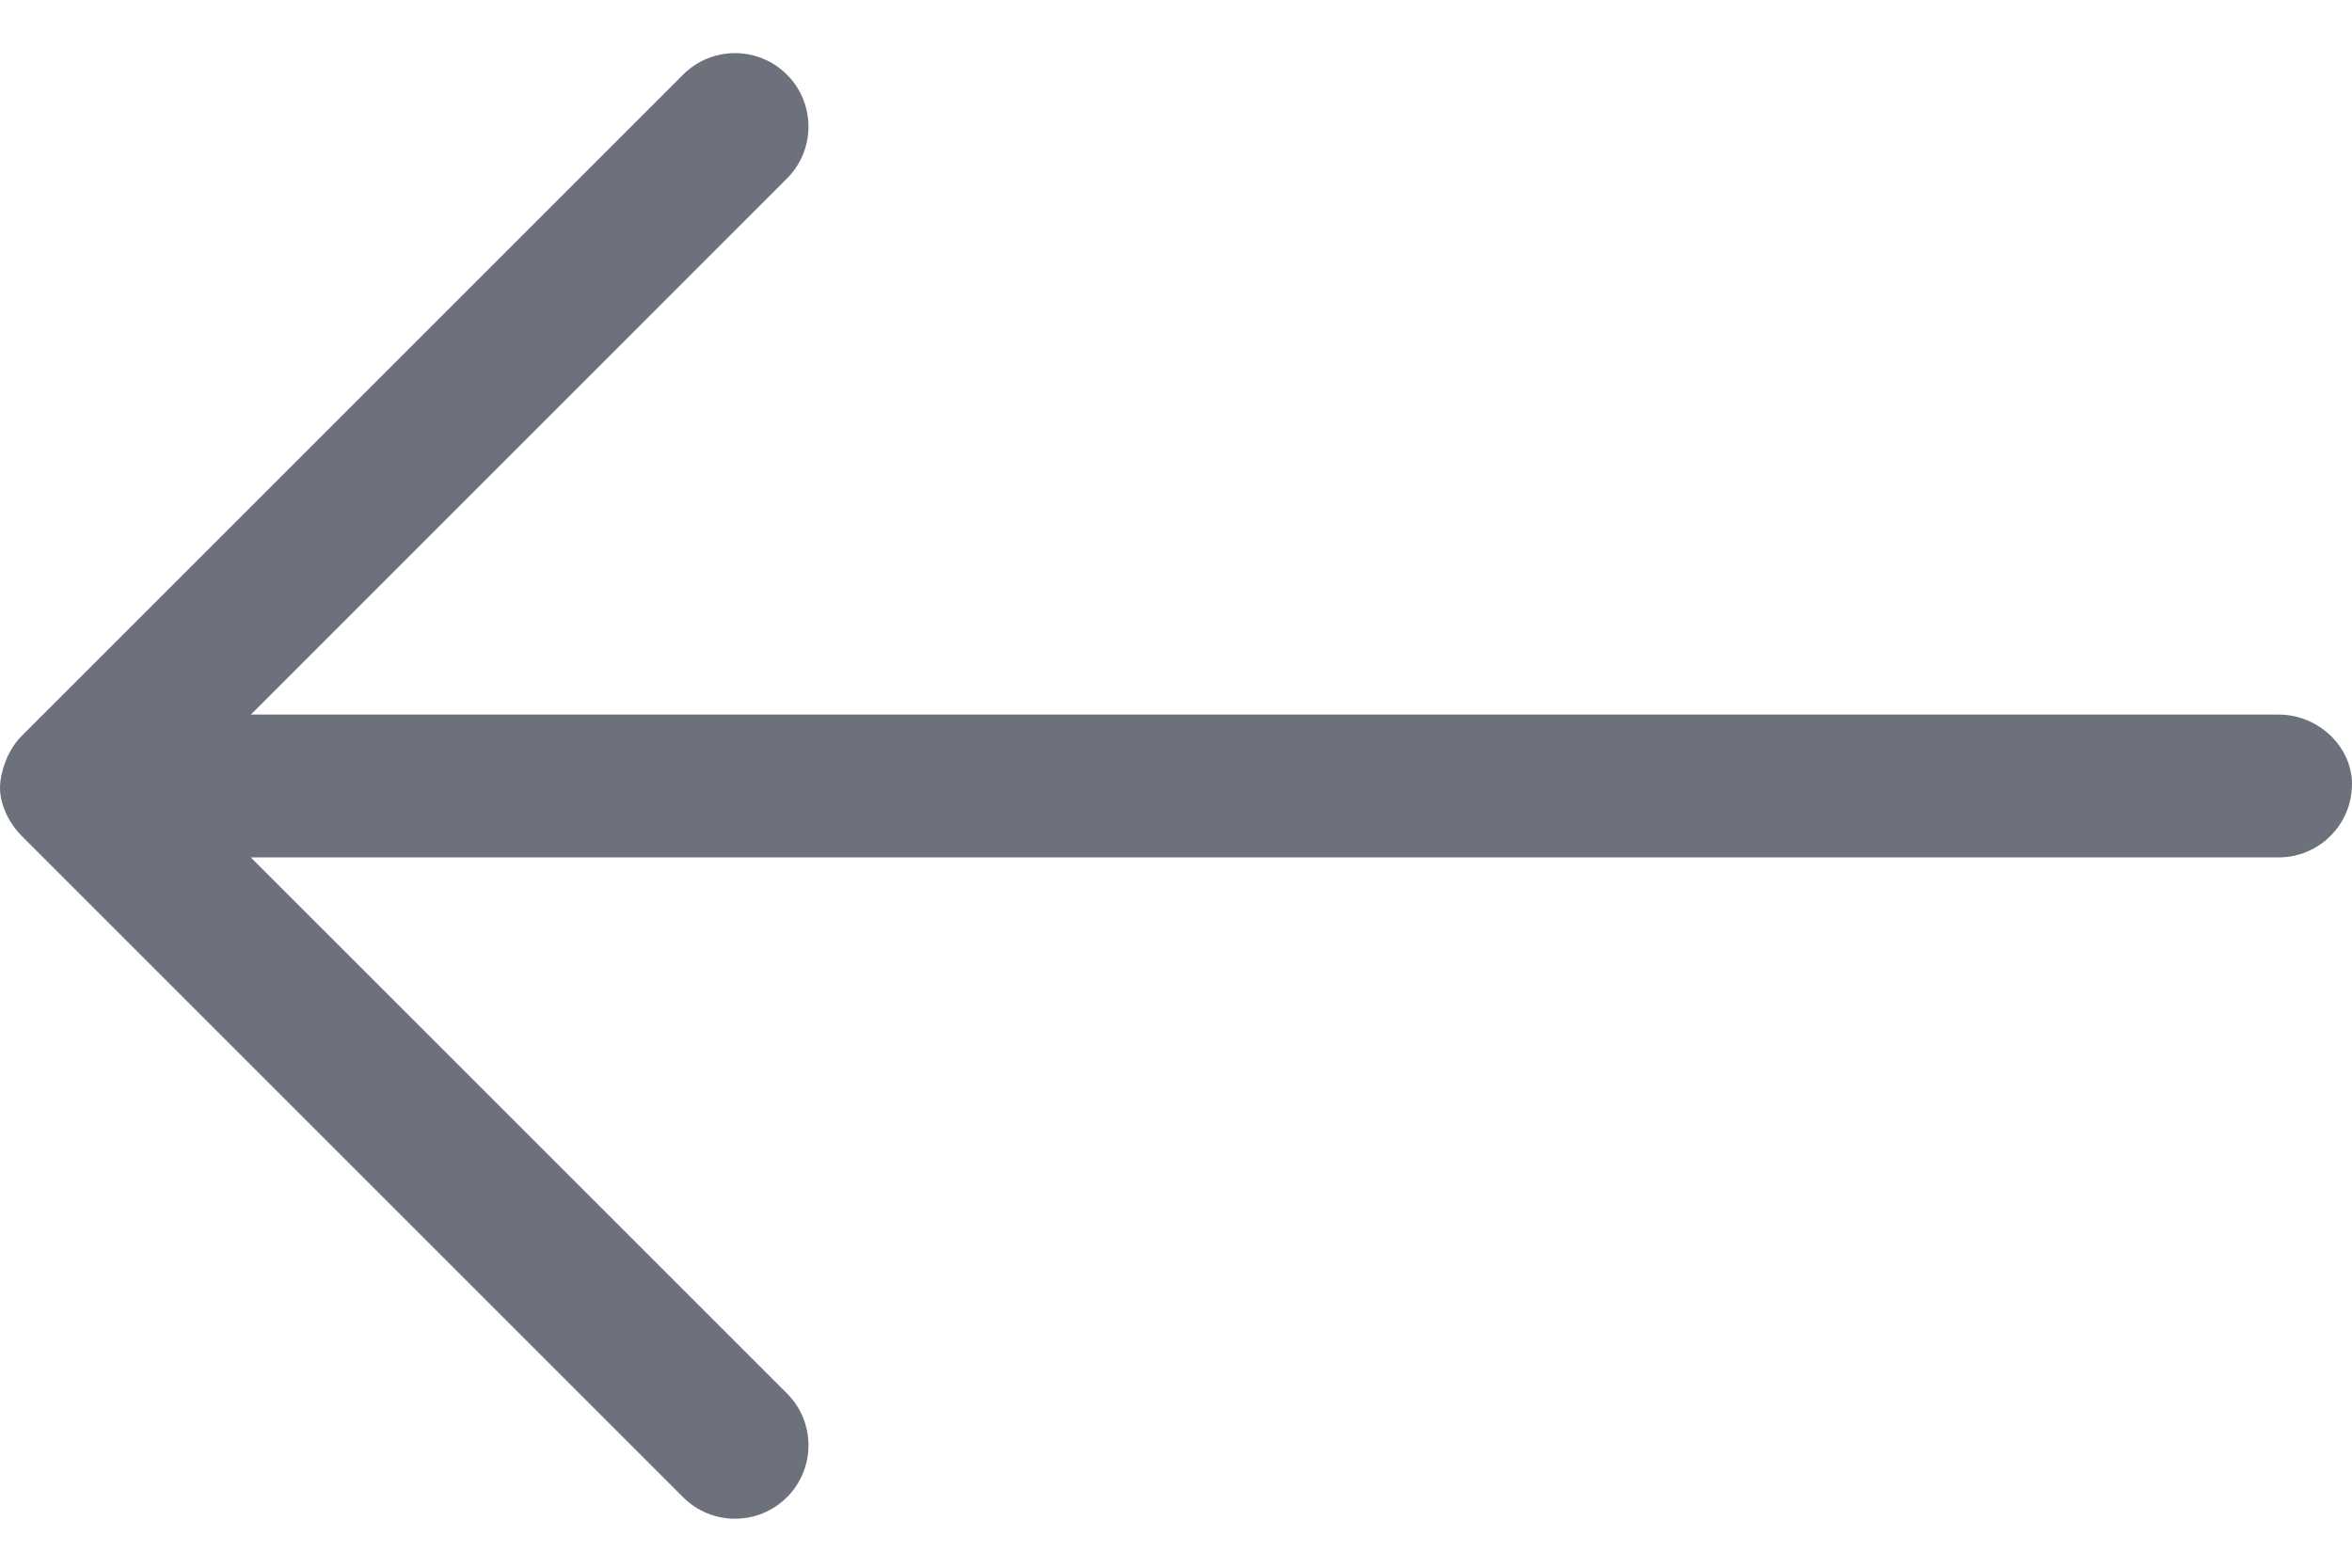 <svg width="24" height="16" viewBox="0 0 24 16" fill="none" xmlns="http://www.w3.org/2000/svg">
  <path
    d="M6.97 15.28L0.22 8.53C0.075 8.384 -6.3888e-07 8.192 -6.51993e-07 8.042C-6.65106e-07 7.892 0.073 7.659 0.22 7.512L6.97 0.762C7.263 0.469 7.738 0.469 8.03 0.762C8.323 1.055 8.323 1.53 8.03 1.822L2.56 7.293L23.25 7.293C23.665 7.293 24 7.628 24 8.001C24 8.415 23.665 8.751 23.25 8.751L2.559 8.751L8.03 14.221C8.323 14.514 8.323 14.989 8.03 15.281C7.737 15.574 7.261 15.573 6.97 15.28Z"
    fill="#6C717B"/>
</svg>
